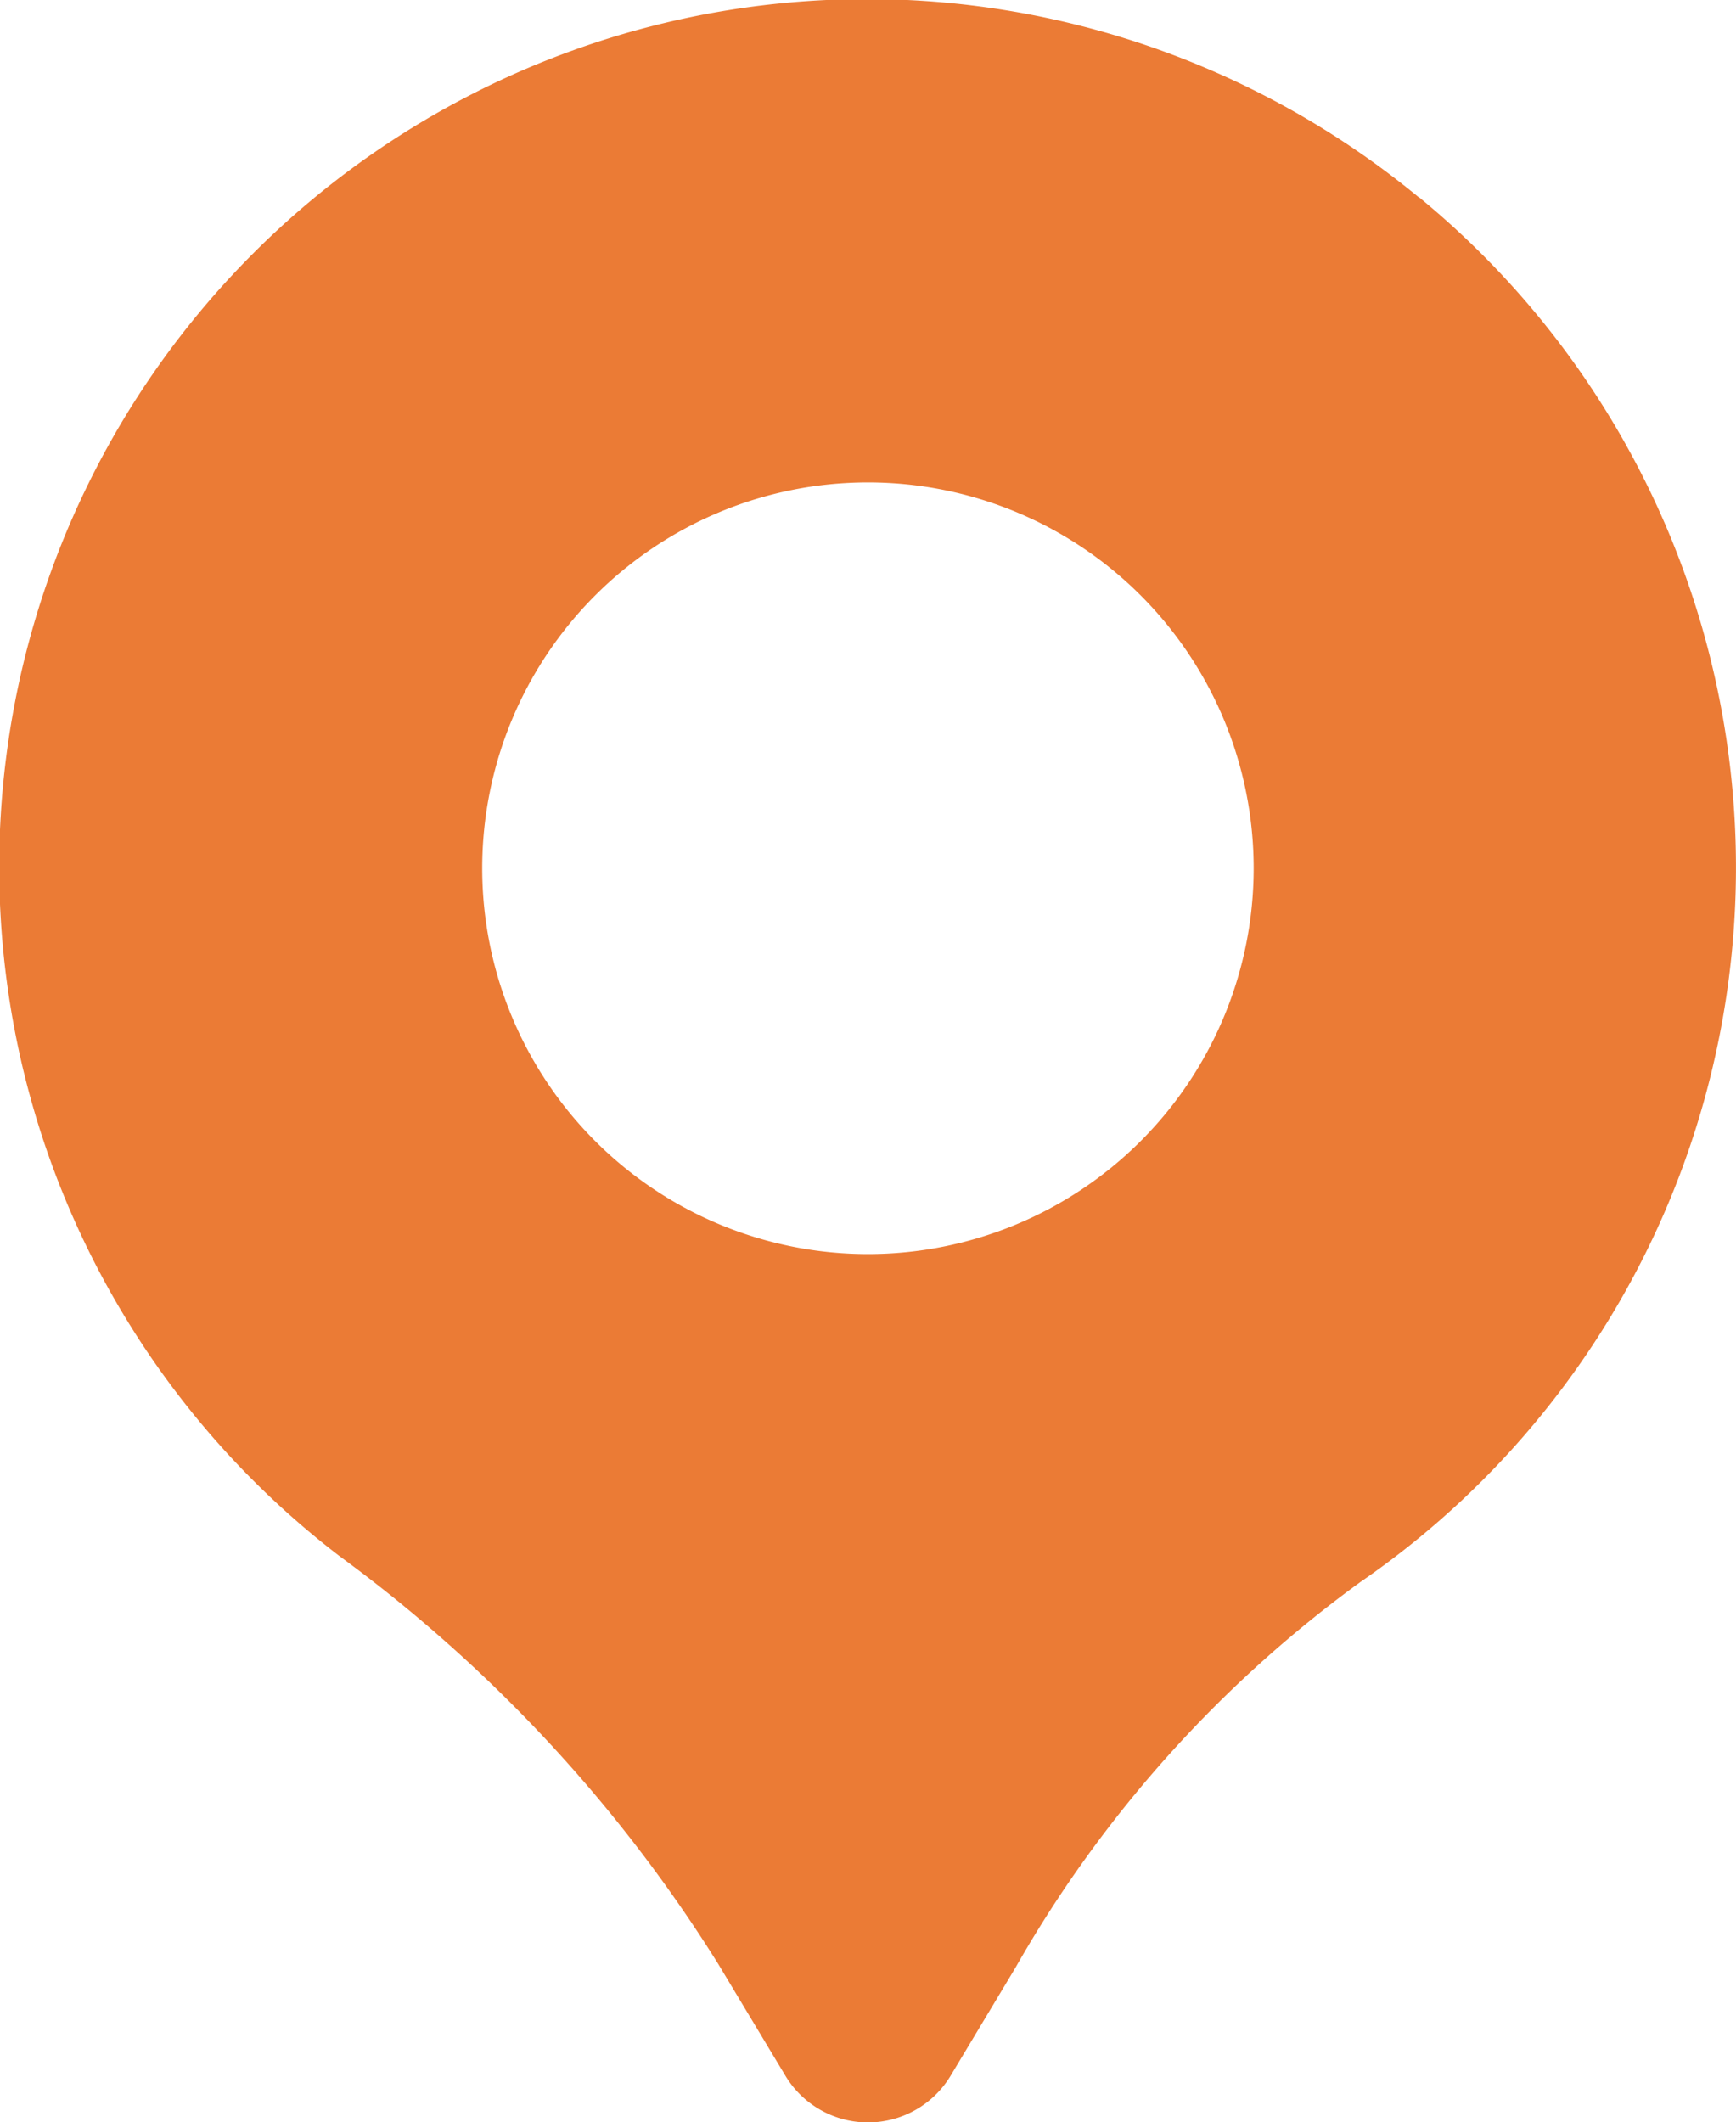 <svg xmlns="http://www.w3.org/2000/svg" width="27.728" height="33.886" viewBox="0 0 27.728 33.886">
  <path id="パス_4271" data-name="パス 4271" d="M22.67,3.156A13.858,13.858,0,1,0,5.427,24.849a23.489,23.489,0,0,1,6.039,6.5l1.078,1.793a1.54,1.54,0,0,0,2.64,0l1.034-1.722a19.591,19.591,0,0,1,5.511-6.161,13.847,13.847,0,0,0,.943-22.106ZM13.863,20.023a6.161,6.161,0,1,1,6.161-6.161,6.161,6.161,0,0,1-6.161,6.161" transform="translate(0 0.002)" fill="#eb7b35"/>
</svg>
